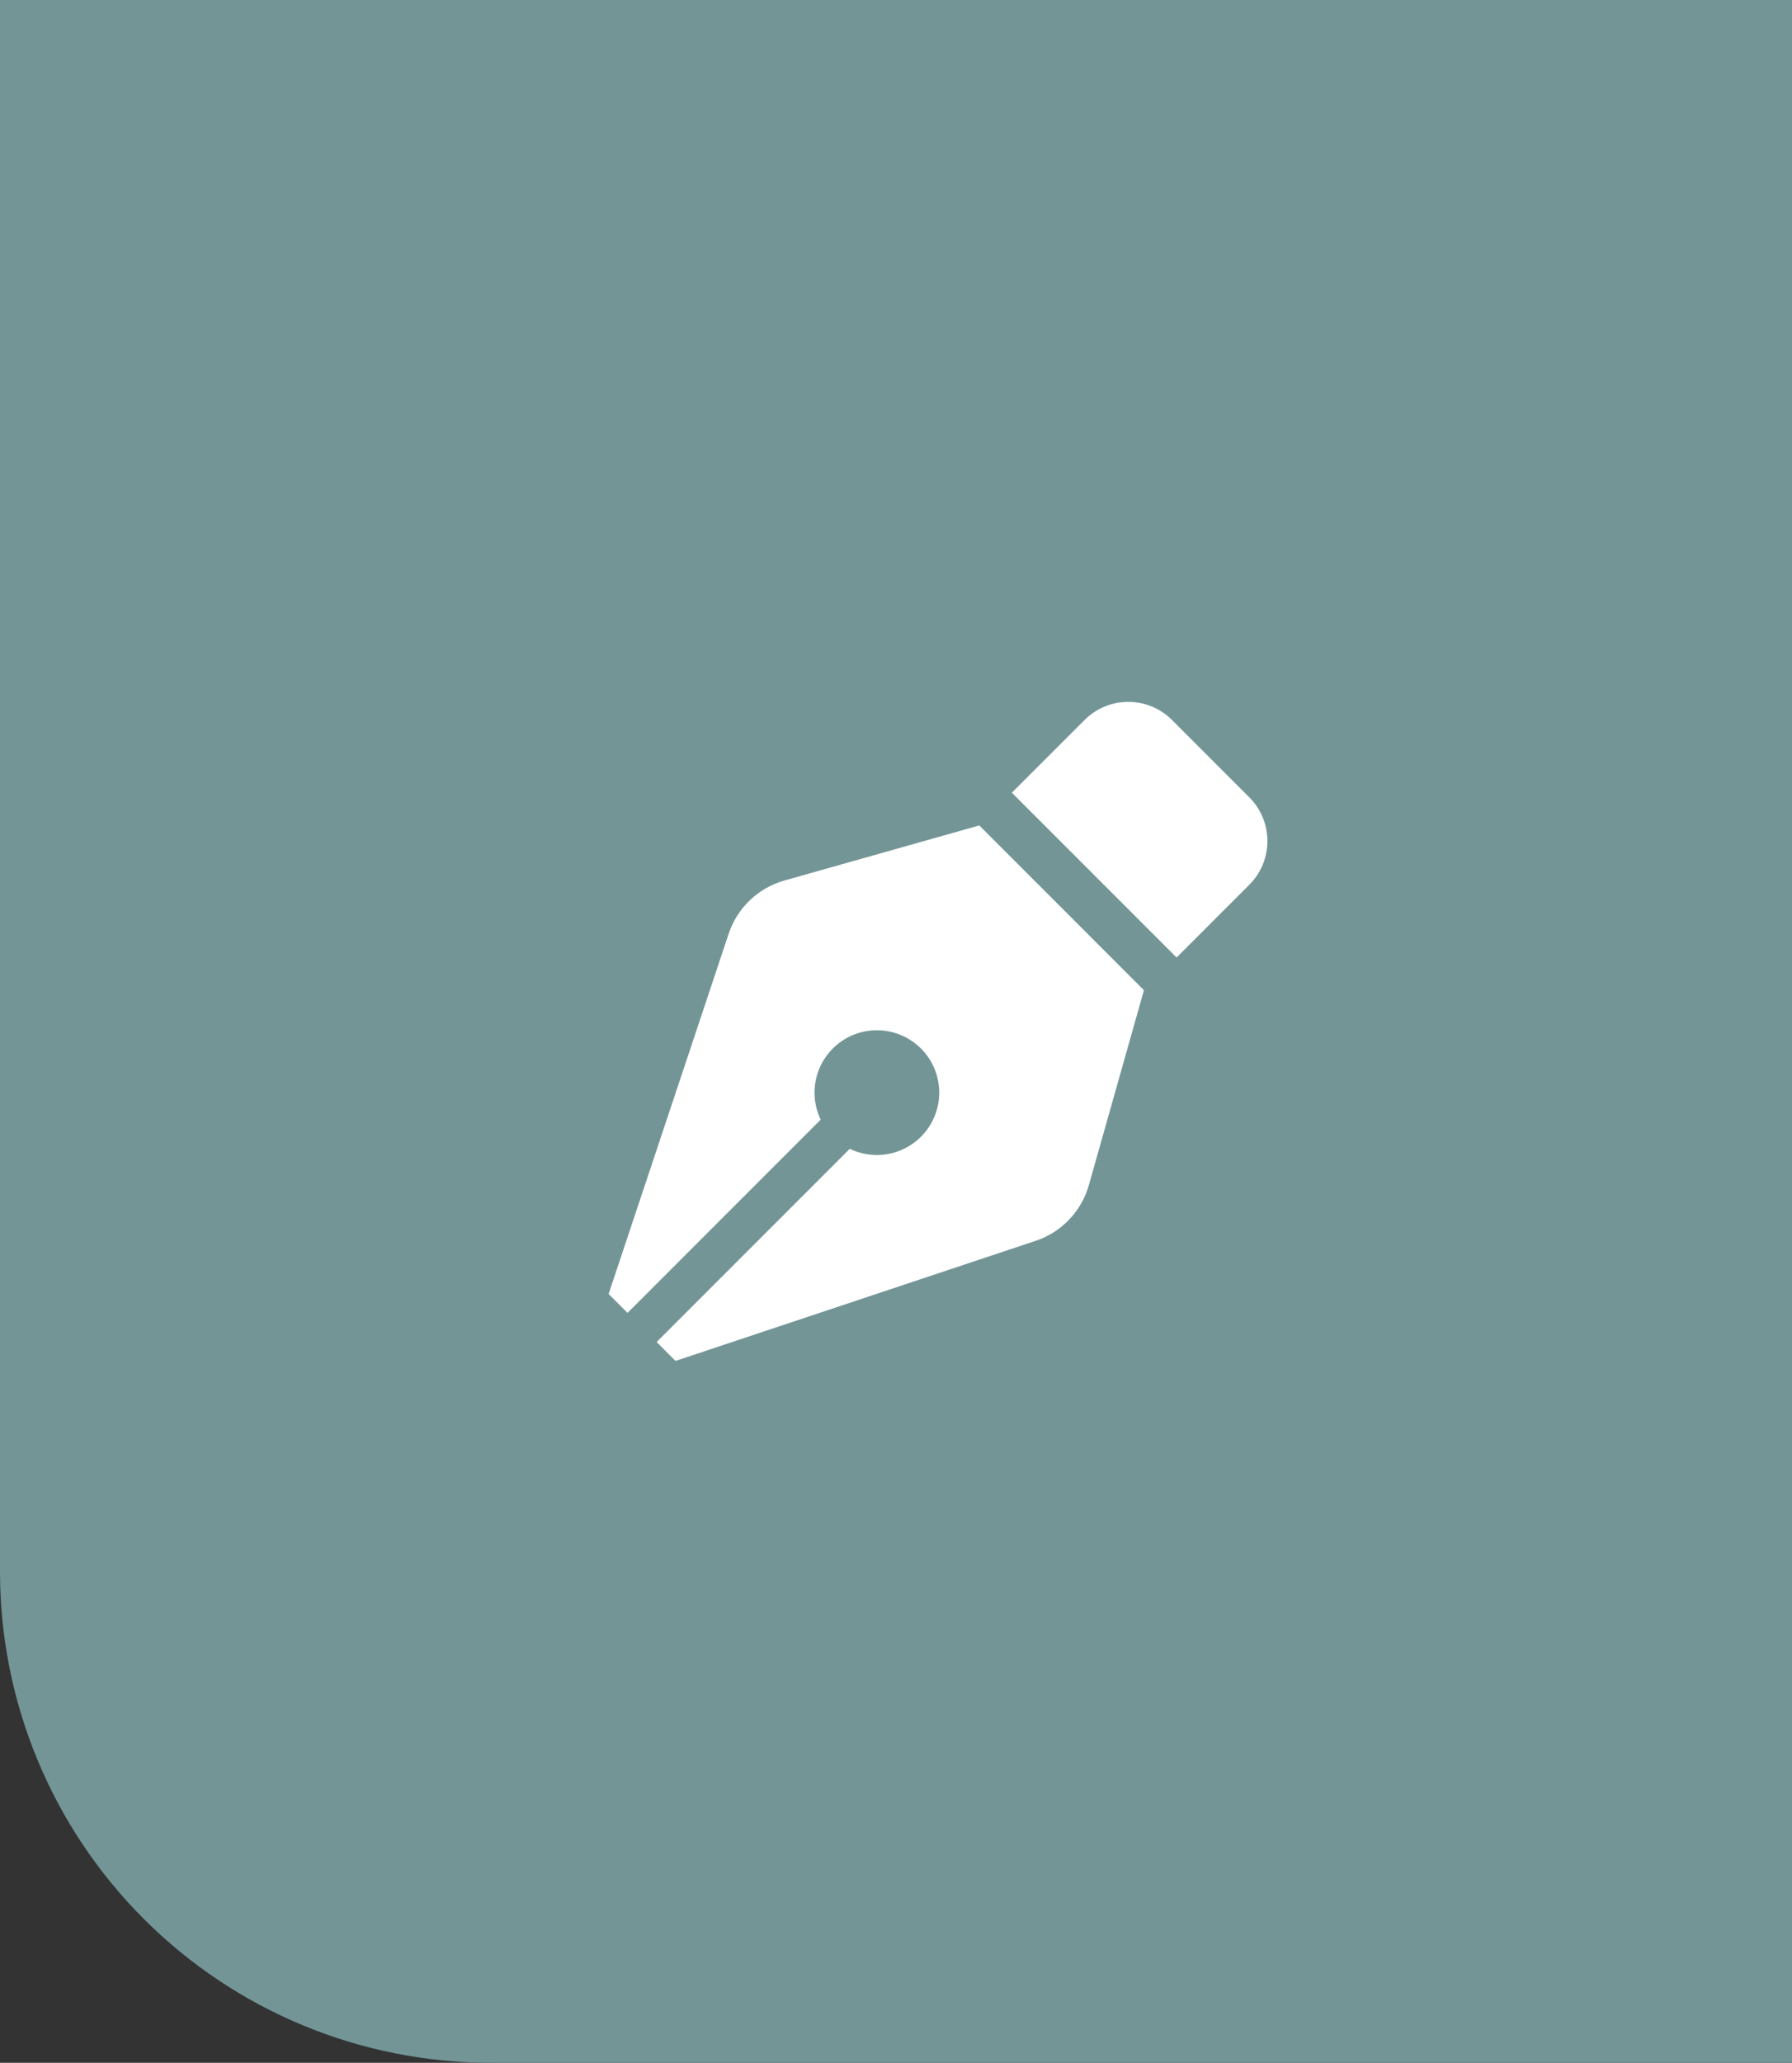 <svg width="73" height="84" viewBox="0 0 73 84" fill="none" xmlns="http://www.w3.org/2000/svg">
<rect x="0" y="0" width="73" height="84" fill="#333333" stroke="none"/>
<path d="M0 0H73V84H20C14.696 84 9.609 81.893 5.858 78.142C2.107 74.391 0 69.304 0 64L0 0Z" fill="#739596"/>
<path d="M31.953 35.856C31.427 36.005 30.944 36.28 30.549 36.658C30.153 37.036 29.856 37.505 29.683 38.024L24.793 52.693L25.563 53.463L33.432 45.594C33.172 45.053 33.112 44.438 33.262 43.857C33.413 43.276 33.764 42.768 34.253 42.421C34.743 42.074 35.339 41.912 35.937 41.963C36.535 42.014 37.095 42.275 37.519 42.699C37.943 43.124 38.203 43.684 38.252 44.282C38.302 44.88 38.139 45.476 37.791 45.965C37.444 46.454 36.934 46.804 36.353 46.954C35.772 47.103 35.157 47.042 34.617 46.781L26.749 54.649L27.519 55.419L42.189 50.529C42.708 50.356 43.177 50.059 43.555 49.663C43.933 49.267 44.208 48.785 44.357 48.259L46.6 40.323L39.893 33.613L31.953 35.856ZM50.893 32.469L47.743 29.318C47.509 29.084 47.232 28.899 46.926 28.772C46.621 28.646 46.294 28.581 45.963 28.581C45.632 28.581 45.305 28.646 45 28.772C44.694 28.899 44.417 29.084 44.183 29.318L41.219 32.281L47.93 38.992L50.893 36.029C51.127 35.795 51.312 35.518 51.439 35.212C51.565 34.907 51.63 34.58 51.63 34.249C51.63 33.918 51.565 33.591 51.439 33.286C51.312 32.98 51.127 32.703 50.893 32.469Z" fill="white"/>
</svg>
